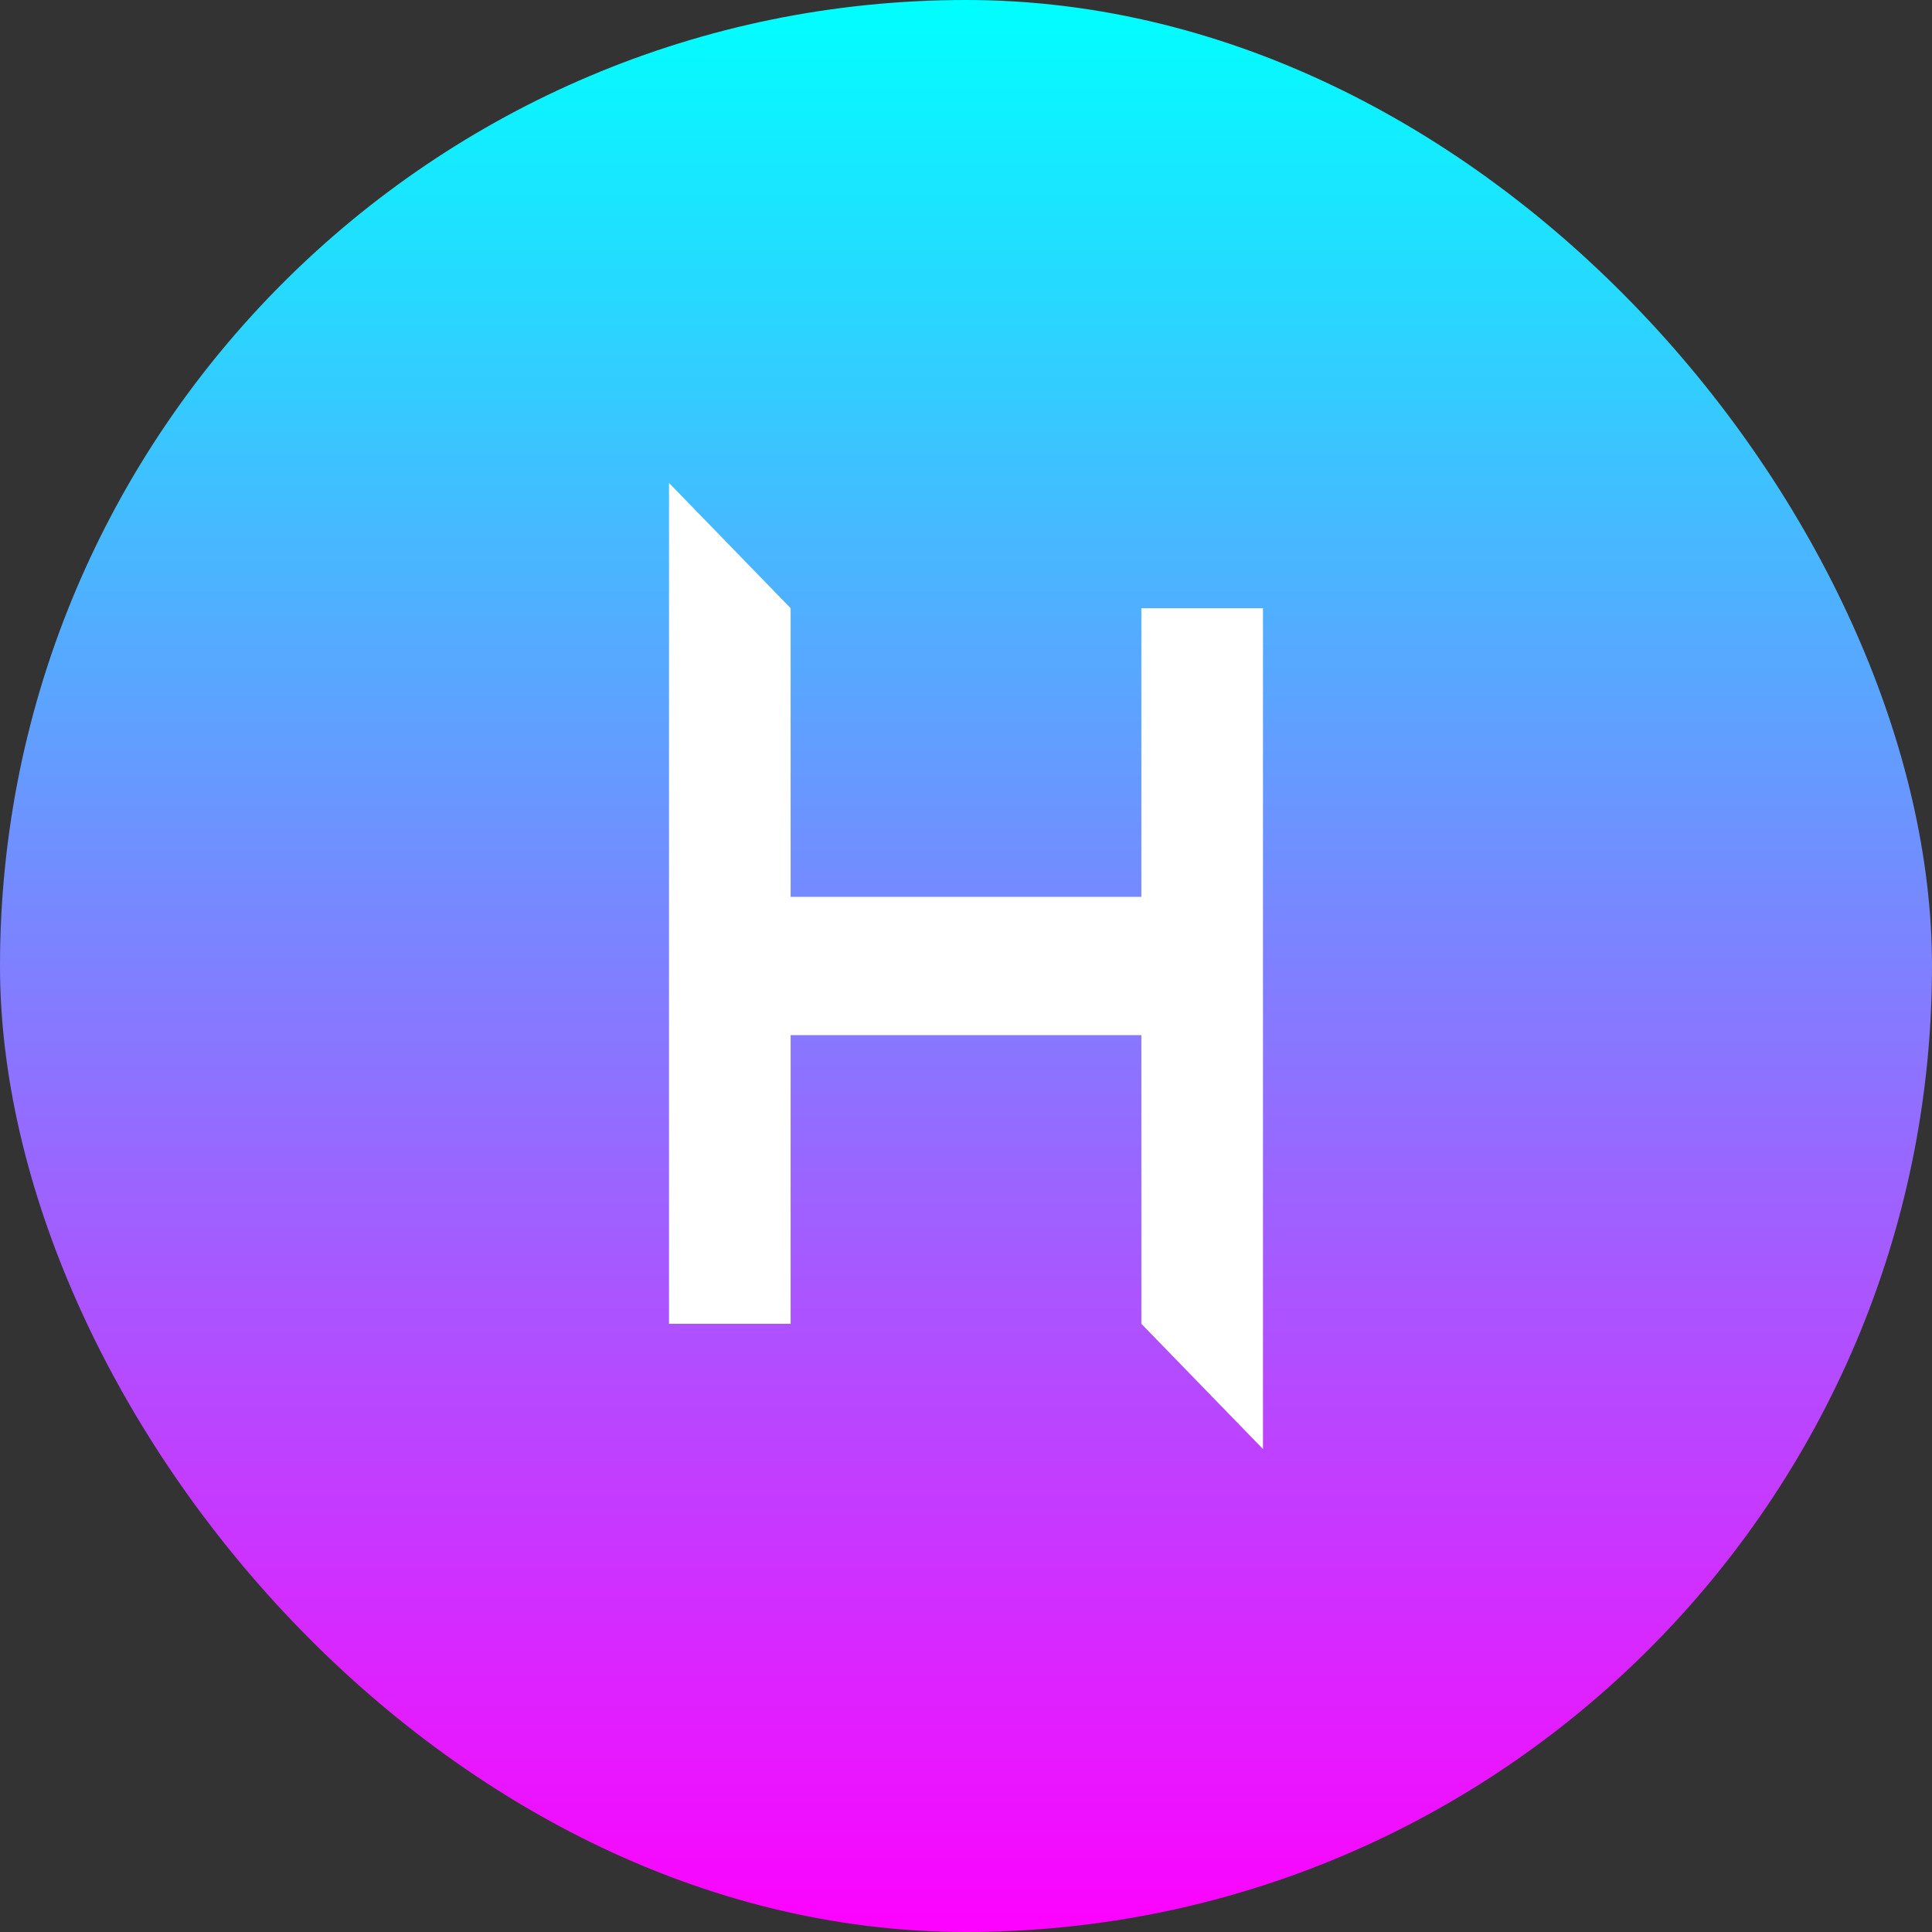 <?xml version="1.0" encoding="UTF-8" standalone="no"?>
<svg
   xmlns:dc="http://purl.org/dc/elements/1.1/"
   xmlns:cc="http://creativecommons.org/ns#"
   xmlns:rdf="http://www.w3.org/1999/02/22-rdf-syntax-ns#"
   xmlns:svg="http://www.w3.org/2000/svg"
   xmlns="http://www.w3.org/2000/svg"
   xmlns:xlink="http://www.w3.org/1999/xlink"
   xmlns:sodipodi="http://sodipodi.sourceforge.net/DTD/sodipodi-0.dtd"
   xmlns:inkscape="http://www.inkscape.org/namespaces/inkscape"
   sodipodi:docname="h320gamelist.svg"
   inkscape:version="1.0 (4035a4fb49, 2020-05-01)"
   id="svg3051"
   version="1.1"
   viewBox="0 0 264.583 264.583"
   height="1000"
   width="1000">
  <rect x="0" y="0" width="264.583" height="264.583" fill="#333333" stroke="none"/>
  <defs
     id="defs3045">
    <linearGradient
       gradientTransform="matrix(0.265,0,0,0.265,-9771.367,-1019.26)"
       gradientUnits="userSpaceOnUse"
       y2="4443.75"
       x2="37410.371"
       y1="3438.307"
       x1="37410.371"
       id="linearGradient2895"
       xlink:href="#linearGradient2893"
       inkscape:collect="always" />
    <linearGradient
       id="linearGradient2893"
       inkscape:collect="always">
      <stop
         id="stop2889"
         offset="0"
         style="stop-color:#00ffff;stop-opacity:1" />
      <stop
         id="stop2891"
         offset="1"
         style="stop-color:#ff00ff;stop-opacity:1" />
    </linearGradient>
  </defs>
  <sodipodi:namedview
     inkscape:window-maximized="1"
     inkscape:window-y="-8"
     inkscape:window-x="-8"
     inkscape:window-height="1009"
     inkscape:window-width="1920"
     units="px"
     showgrid="false"
     inkscape:document-rotation="0"
     inkscape:current-layer="g3632"
     inkscape:document-units="mm"
     inkscape:cy="560"
     inkscape:cx="400"
     inkscape:zoom="0.35"
     inkscape:pageshadow="2"
     inkscape:pageopacity="0.0"
     borderopacity="1.0"
     bordercolor="#666666"
     pagecolor="#ffffff"
     id="base" />
  <g
     id="layer1"
     inkscape:groupmode="layer"
     inkscape:label="Layer 1">
    <g
       transform="translate(-1.512,108.101)"
       id="g3632">
      <rect
         ry="132.292"
         style="opacity:1;fill:url(#linearGradient2895);fill-opacity:1;stroke:none;stroke-width:5.292;stroke-miterlimit:4;stroke-dasharray:none;stroke-opacity:1"
         id="rect2883"
         width="264.583"
         height="264.583"
         x="1.512"
         y="-108.101"
         inkscape:export-xdpi="96"
         inkscape:export-ydpi="96"
         inkscape:export-filename="D:\[PICTURES]\MRKT'S\newer\h320\h2bubblebg.png" />
      <path
         inkscape:export-ydpi="96"
         inkscape:export-xdpi="96"
         inkscape:export-filename="D:\[PICTURES]\MRKT'S\newer\h320\h2mint.png"
         id="path2885"
         style="opacity:1;fill:#ffffff;fill-opacity:1;stroke:none;stroke-width:73.082;stroke-miterlimit:4;stroke-dasharray:none;stroke-opacity:1"
         d="m 93.132,-41.96 v 58.966 16.656 39.527 0 h 16.655 v -39.527 h 48.031 v 22.871 0 16.656 l 16.655,17.152 v -58.966 -16.656 -39.527 0 h -16.655 v 39.527 h -48.031 v -22.871 0 -16.656 z" />
    </g>
  </g>
</svg>
